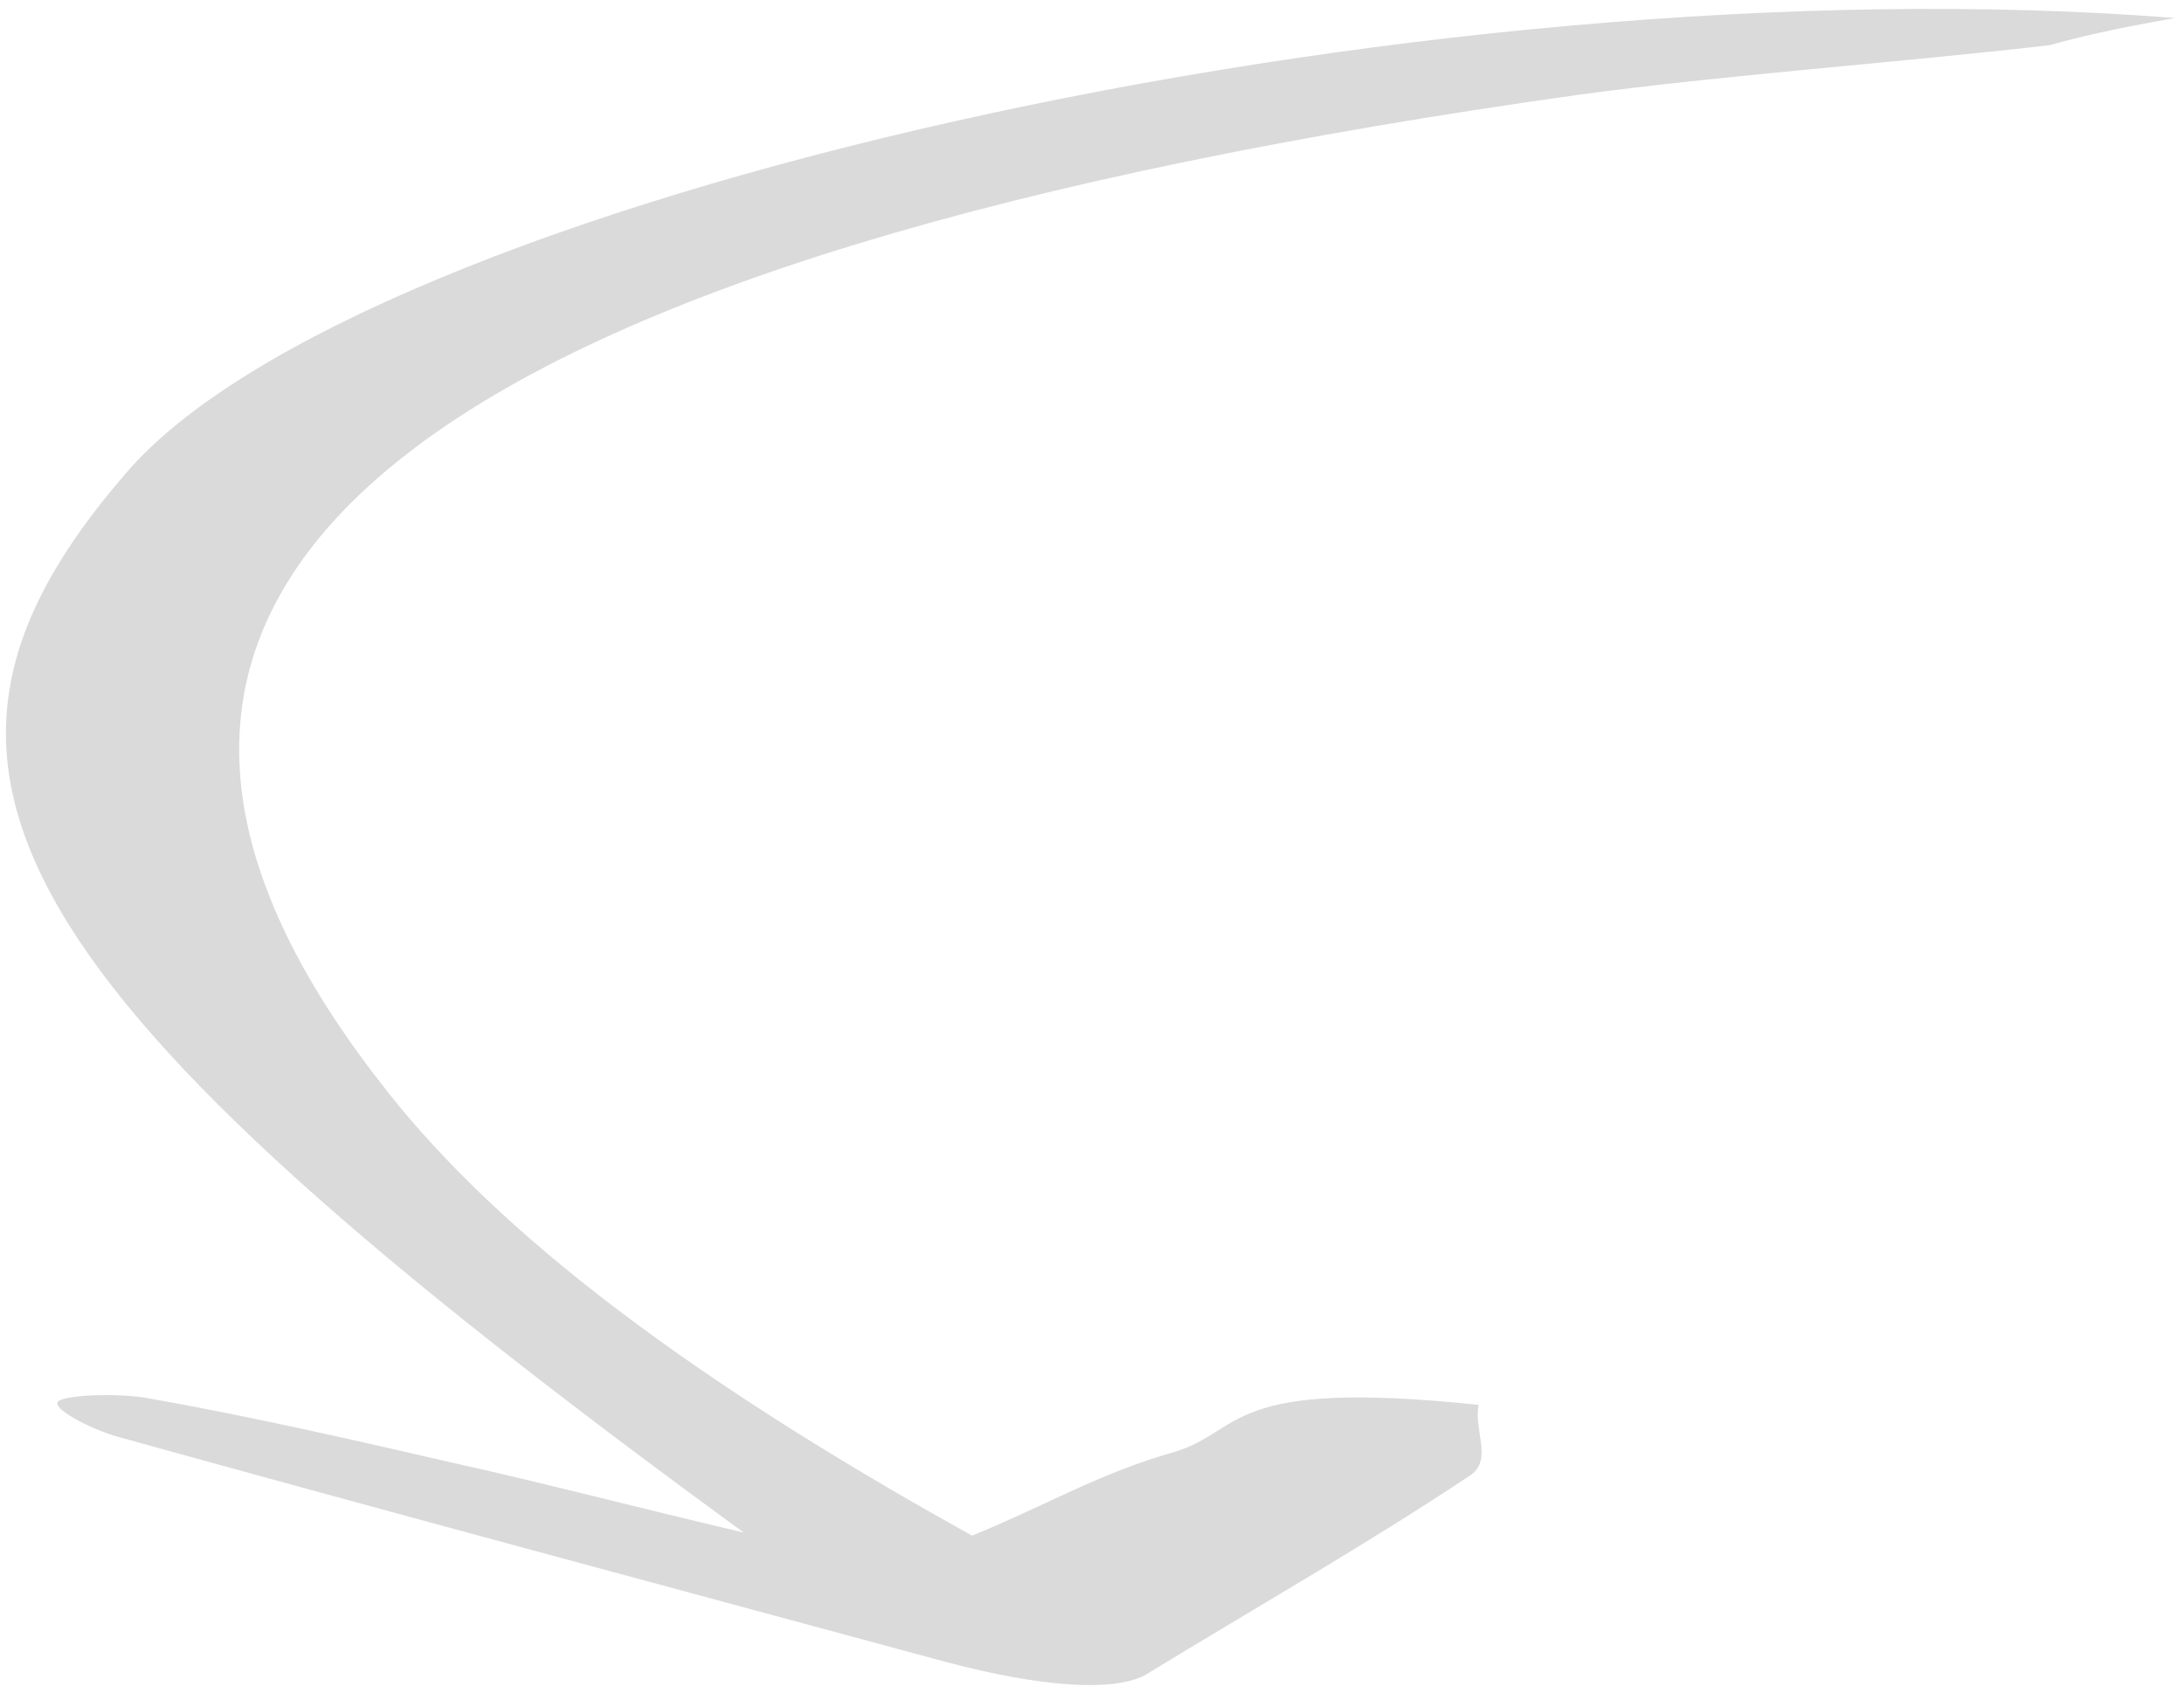 <?xml version="1.0" encoding="UTF-8"?> <svg xmlns="http://www.w3.org/2000/svg" width="80" height="62" viewBox="0 0 80 62" fill="none"> <path d="M79.669 0.66C52.071 -1.524 13.111 7.361 4.602 17.347C-4.718 28.113 -0.078 36.218 27.247 56.141C23.024 55.144 19.662 54.261 16.486 53.561C12.894 52.732 9.088 51.864 5.46 51.225C4.395 51.023 2.398 51.087 2.131 51.332C1.864 51.576 3.265 52.333 4.311 52.629C14.37 55.42 24.446 58.116 34.726 60.9C38.088 61.783 40.697 61.983 41.914 61.378C45.905 58.94 50.109 56.542 53.897 54.016C54.67 53.425 53.98 52.41 54.16 51.461C44.861 50.485 45.602 52.395 43.026 53.184C40.228 53.981 38.477 55.074 35.607 56.251C24.43 50.053 17.733 44.656 13.849 39.545C-0.679 20.77 16.497 9.28 57.739 3.483C63.173 2.743 69.431 2.307 75.069 1.656C76.233 1.335 77.387 1.063 79.669 0.66Z" fill="#DADADA"></path> </svg> 